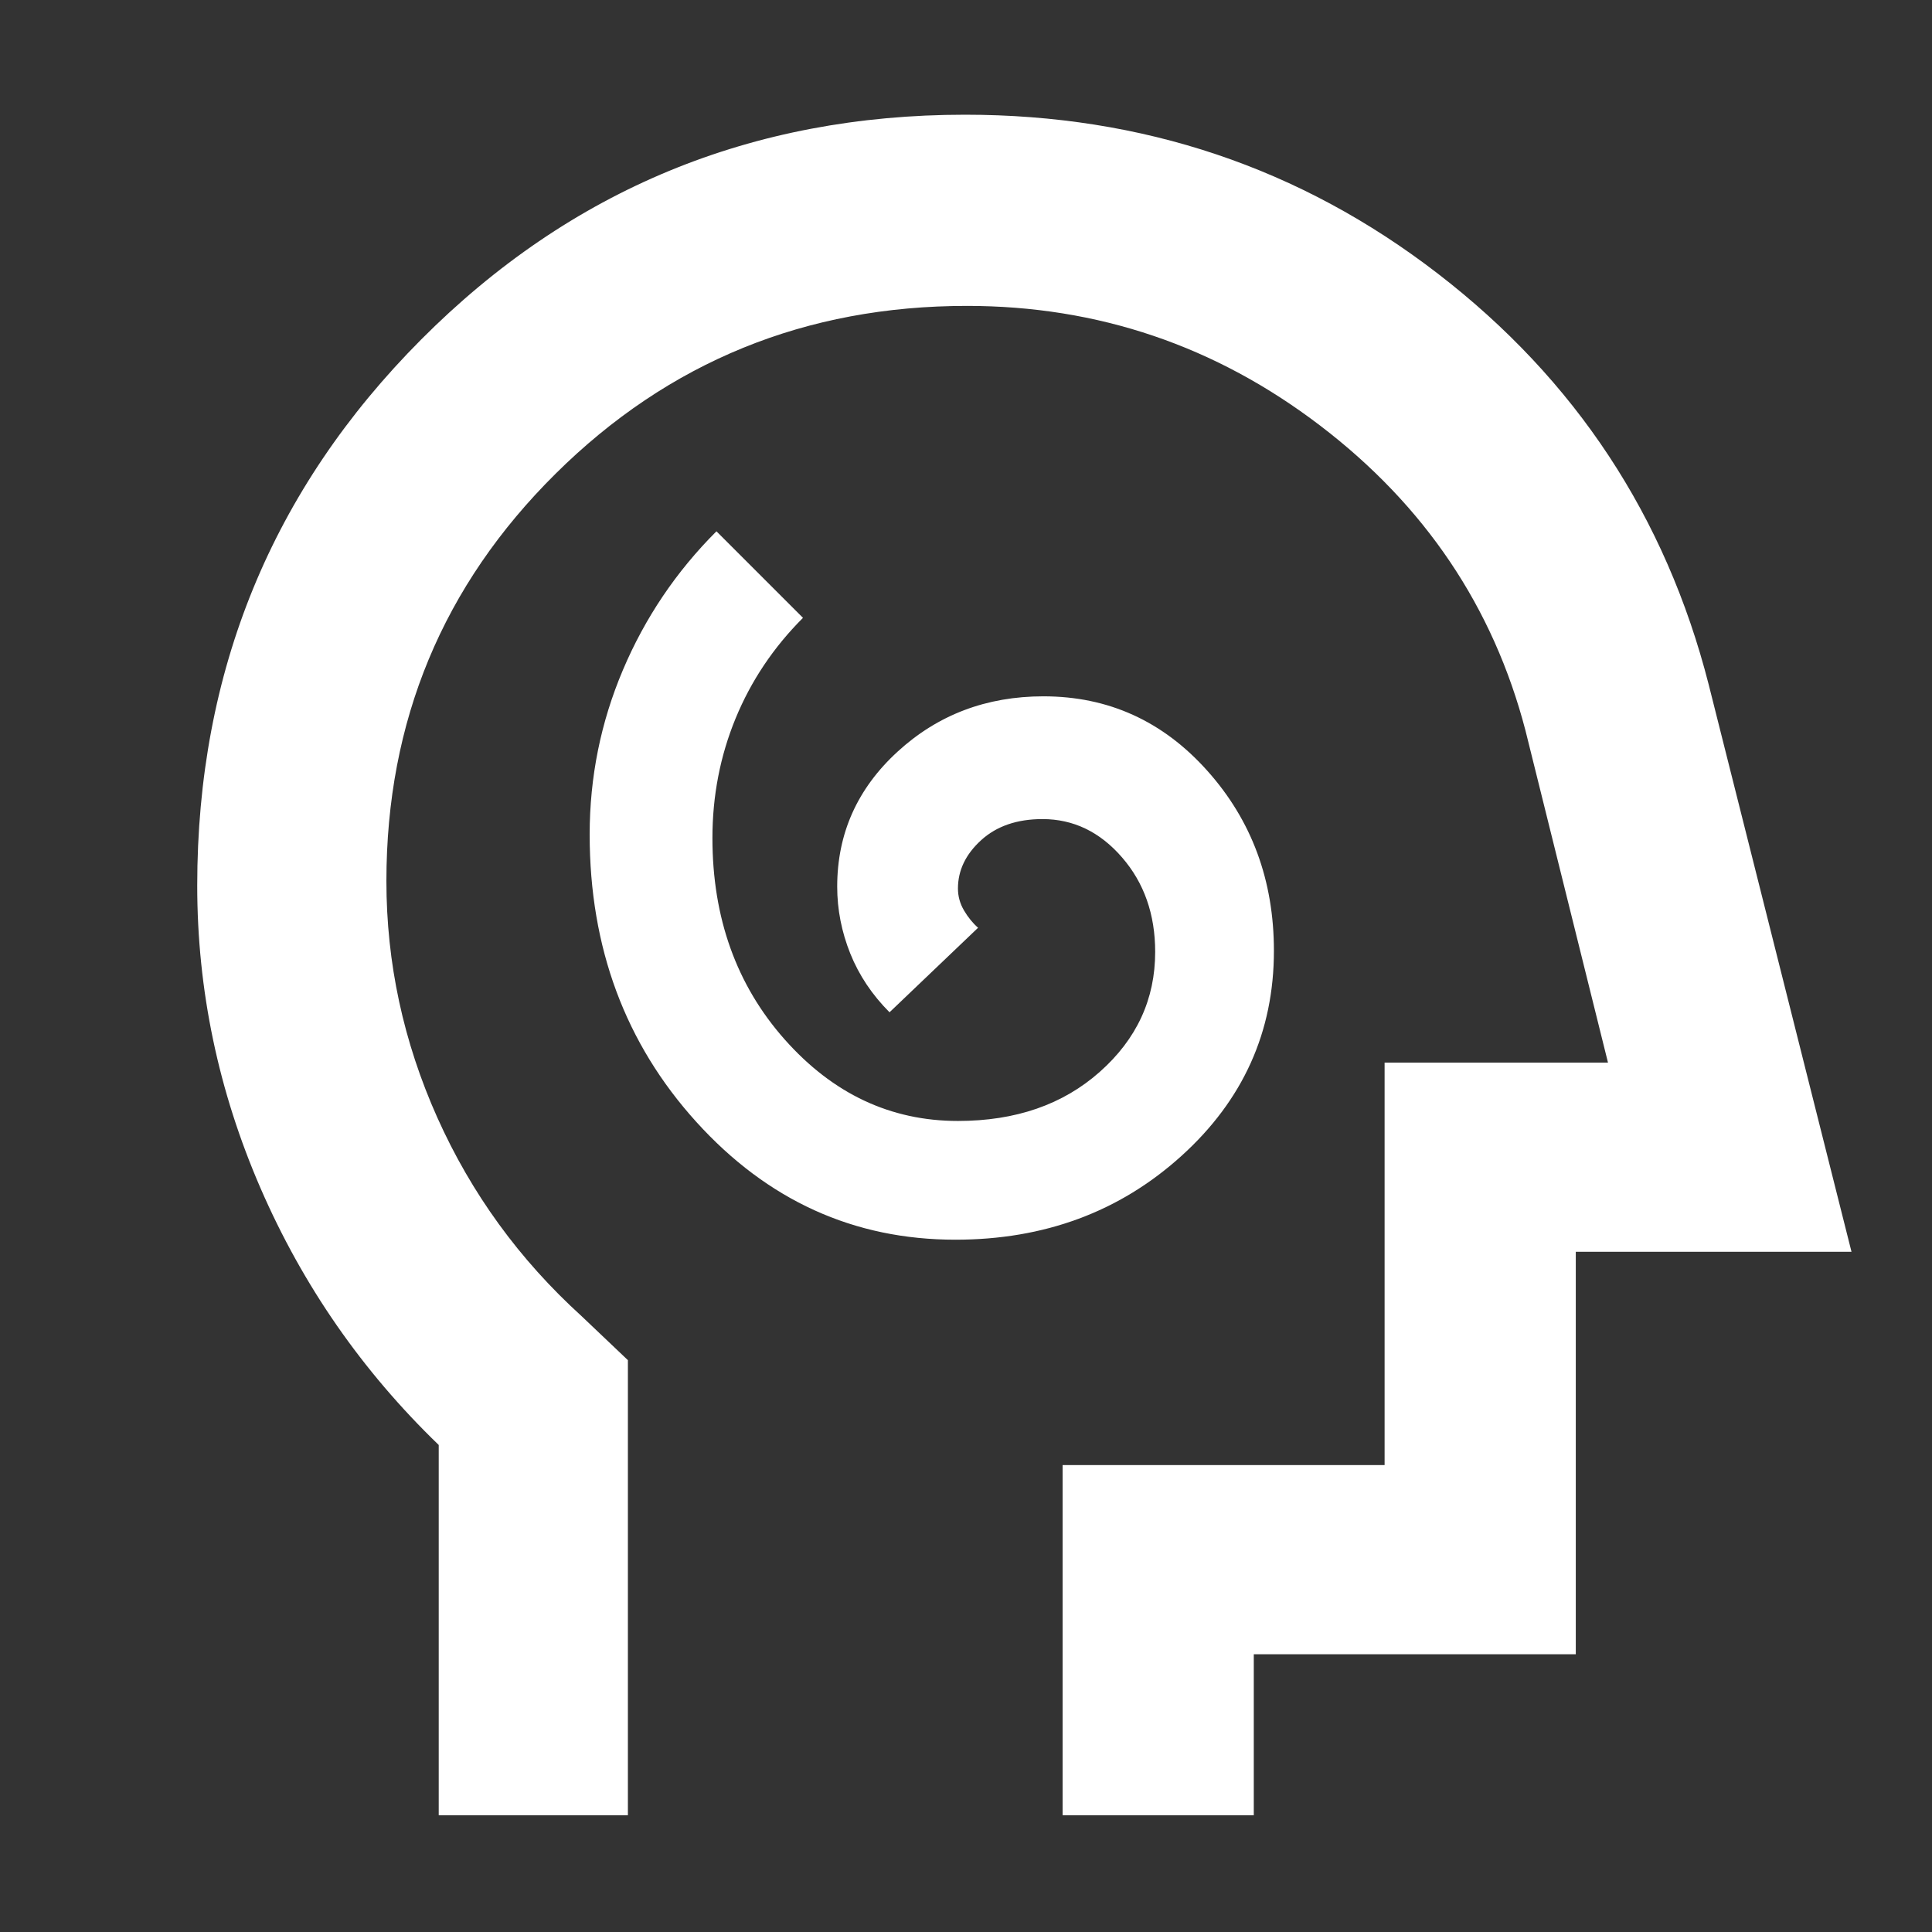<svg width="48" height="48" viewBox="0 0 48 48" fill="none" xmlns="http://www.w3.org/2000/svg">
<rect x="0" y="0" width="48" height="48" fill="#333333" stroke="none"/>
<path d="M23.737 30.8C25.946 30.8 27.817 30.107 29.35 28.721C30.884 27.335 31.65 25.635 31.65 23.623C31.65 21.874 31.099 20.383 29.996 19.15C28.894 17.916 27.536 17.3 25.924 17.3C24.508 17.3 23.3 17.758 22.3 18.675C21.3 19.591 20.8 20.709 20.8 22.028C20.8 22.597 20.909 23.151 21.125 23.691C21.342 24.23 21.667 24.716 22.1 25.15L24.3 23.05C24.167 22.933 24.05 22.789 23.95 22.619C23.85 22.449 23.8 22.267 23.8 22.074C23.8 21.624 23.992 21.225 24.375 20.875C24.759 20.525 25.267 20.35 25.9 20.35C26.667 20.35 27.325 20.666 27.875 21.3C28.425 21.933 28.7 22.716 28.7 23.65C28.7 24.823 28.242 25.816 27.325 26.629C26.409 27.443 25.234 27.85 23.8 27.85C22.127 27.85 20.692 27.175 19.495 25.825C18.299 24.475 17.7 22.807 17.7 20.821C17.7 19.773 17.892 18.783 18.275 17.85C18.659 16.916 19.217 16.083 19.95 15.35L17.8 13.2C16.8 14.2 16.025 15.349 15.475 16.648C14.925 17.946 14.65 19.308 14.65 20.734C14.65 23.544 15.534 25.925 17.301 27.875C19.068 29.825 21.213 30.8 23.737 30.8ZM10.9 45.1V35.9C9 34.066 7.525 31.941 6.475 29.525C5.425 27.108 4.9 24.6 4.9 22C4.9 16.68 6.755 12.159 10.464 8.435C14.174 4.711 18.678 2.85 23.977 2.85C28.393 2.85 32.309 4.166 35.725 6.8C39.142 9.433 41.384 12.833 42.45 17L46 31.1H39.15V41.1H31.15V45.1H26.4V36.4H34.4V26.4H39.95L37.9 18.15C37.1 15.083 35.4 12.558 32.8 10.575C30.2 8.591 27.275 7.6 24.023 7.6C20.016 7.6 16.61 8.989 13.806 11.767C11.002 14.545 9.6 17.918 9.6 21.888C9.6 23.923 10.022 25.883 10.866 27.768C11.711 29.653 12.905 31.297 14.45 32.7L15.6 33.793V45.1H10.9Z" fill="white"/>
</svg>
